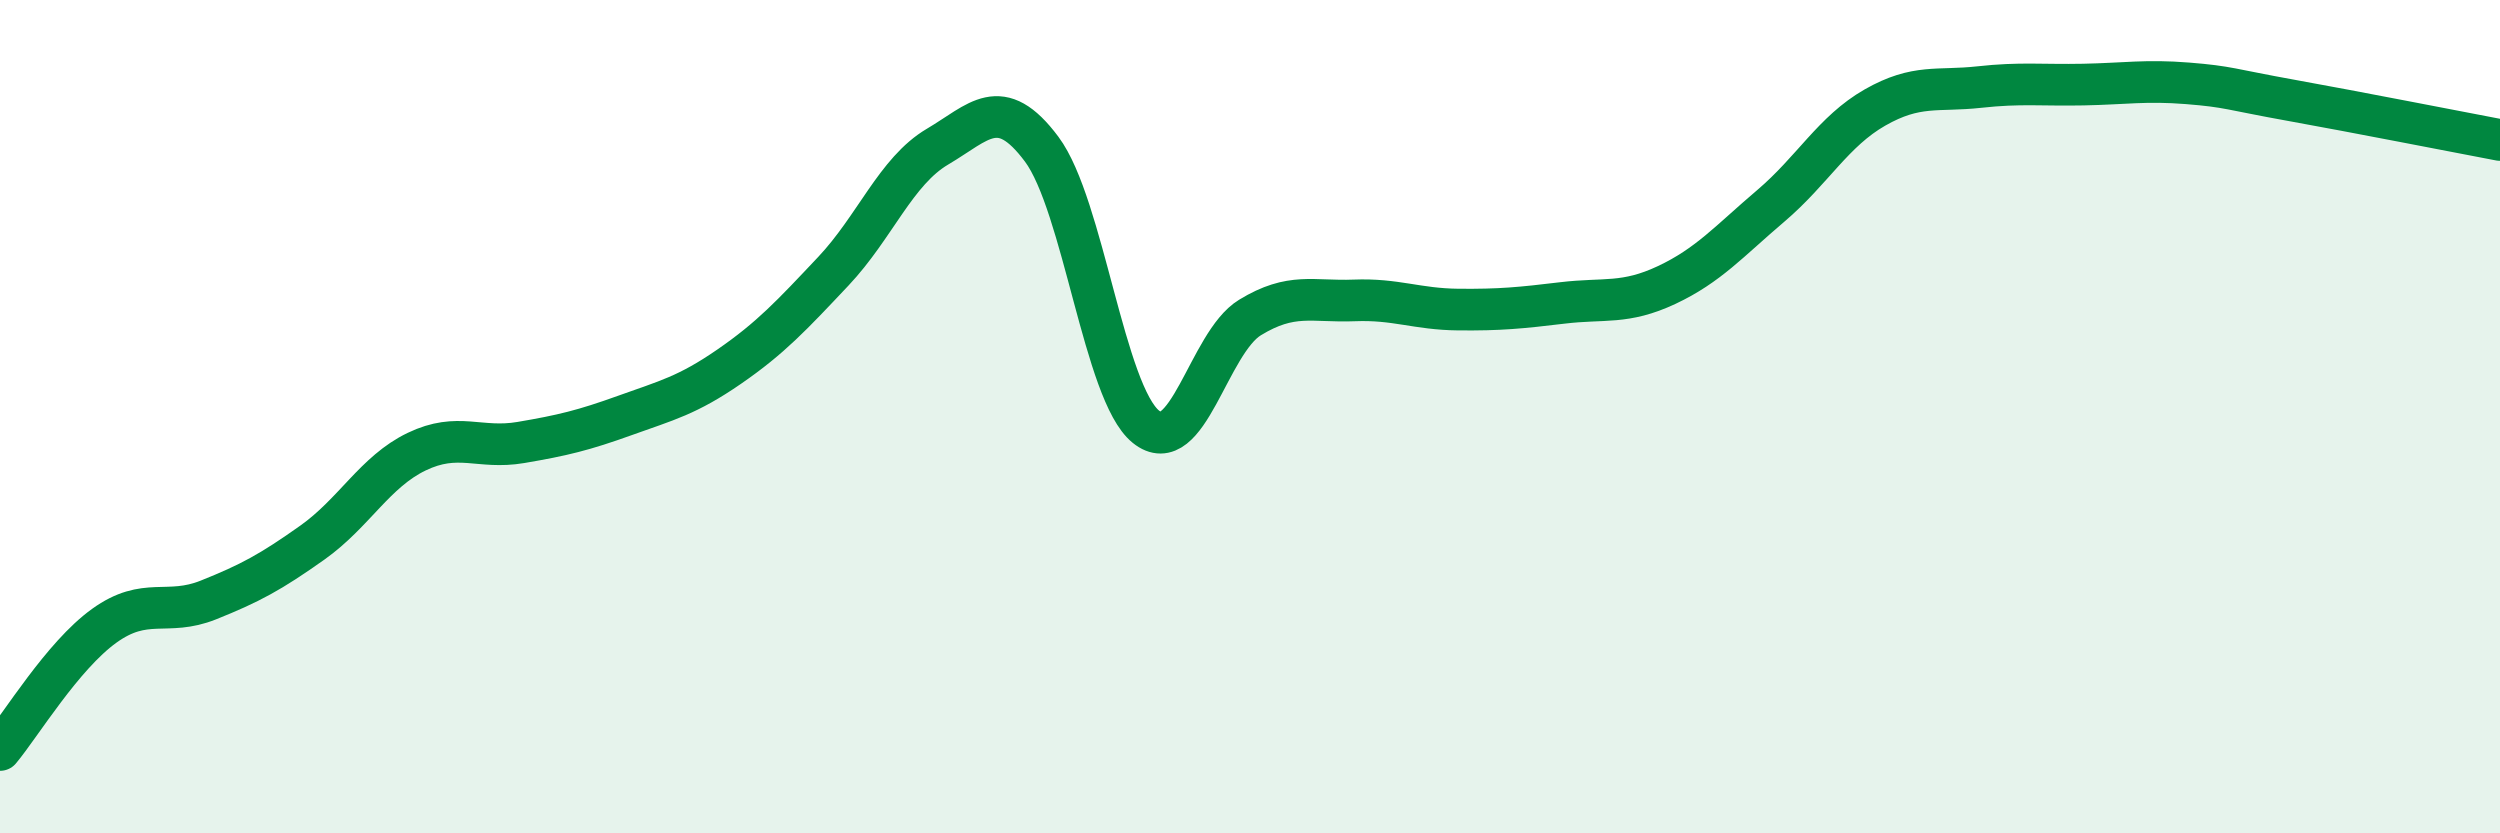 
    <svg width="60" height="20" viewBox="0 0 60 20" xmlns="http://www.w3.org/2000/svg">
      <path
        d="M 0,18 C 0.5,17.4 1.5,15.74 2.5,15.02 C 3.5,14.3 4,14.8 5,14.4 C 6,14 6.5,13.73 7.5,13.02 C 8.5,12.31 9,11.32 10,10.84 C 11,10.36 11.5,10.79 12.5,10.62 C 13.5,10.45 14,10.33 15,9.97 C 16,9.61 16.5,9.49 17.5,8.8 C 18.5,8.11 19,7.57 20,6.51 C 21,5.45 21.5,4.11 22.5,3.52 C 23.5,2.93 24,2.24 25,3.58 C 26,4.92 26.5,9.43 27.5,10.24 C 28.5,11.05 29,8.23 30,7.62 C 31,7.01 31.5,7.25 32.5,7.21 C 33.5,7.17 34,7.42 35,7.43 C 36,7.44 36.5,7.39 37.5,7.27 C 38.5,7.15 39,7.31 40,6.84 C 41,6.37 41.5,5.79 42.5,4.94 C 43.5,4.09 44,3.15 45,2.58 C 46,2.01 46.5,2.2 47.5,2.09 C 48.5,1.98 49,2.05 50,2.03 C 51,2.01 51.5,1.92 52.5,2 C 53.5,2.08 53.5,2.14 55,2.41 C 56.5,2.68 59,3.17 60,3.36L60 20L0 20Z"
        fill="#008740"
        opacity="0.1"
        stroke-linecap="round"
        stroke-linejoin="round"
      />
      <path
        d="M 0,18 C 0.5,17.4 1.5,15.74 2.5,15.02 C 3.5,14.3 4,14.8 5,14.4 C 6,14 6.5,13.73 7.5,13.02 C 8.5,12.31 9,11.32 10,10.84 C 11,10.36 11.5,10.79 12.5,10.62 C 13.5,10.45 14,10.33 15,9.97 C 16,9.61 16.5,9.49 17.5,8.8 C 18.5,8.11 19,7.57 20,6.51 C 21,5.45 21.5,4.11 22.5,3.52 C 23.5,2.93 24,2.24 25,3.58 C 26,4.92 26.5,9.43 27.5,10.24 C 28.5,11.05 29,8.23 30,7.62 C 31,7.01 31.5,7.25 32.5,7.21 C 33.5,7.17 34,7.42 35,7.43 C 36,7.44 36.5,7.39 37.5,7.27 C 38.5,7.15 39,7.31 40,6.84 C 41,6.37 41.5,5.79 42.5,4.94 C 43.5,4.09 44,3.15 45,2.58 C 46,2.01 46.5,2.2 47.5,2.09 C 48.5,1.98 49,2.05 50,2.03 C 51,2.01 51.5,1.92 52.5,2 C 53.5,2.08 53.5,2.14 55,2.41 C 56.5,2.68 59,3.17 60,3.36"
        stroke="#008740"
        stroke-width="1"
        fill="none"
        stroke-linecap="round"
        stroke-linejoin="round"
      />
    </svg>
  